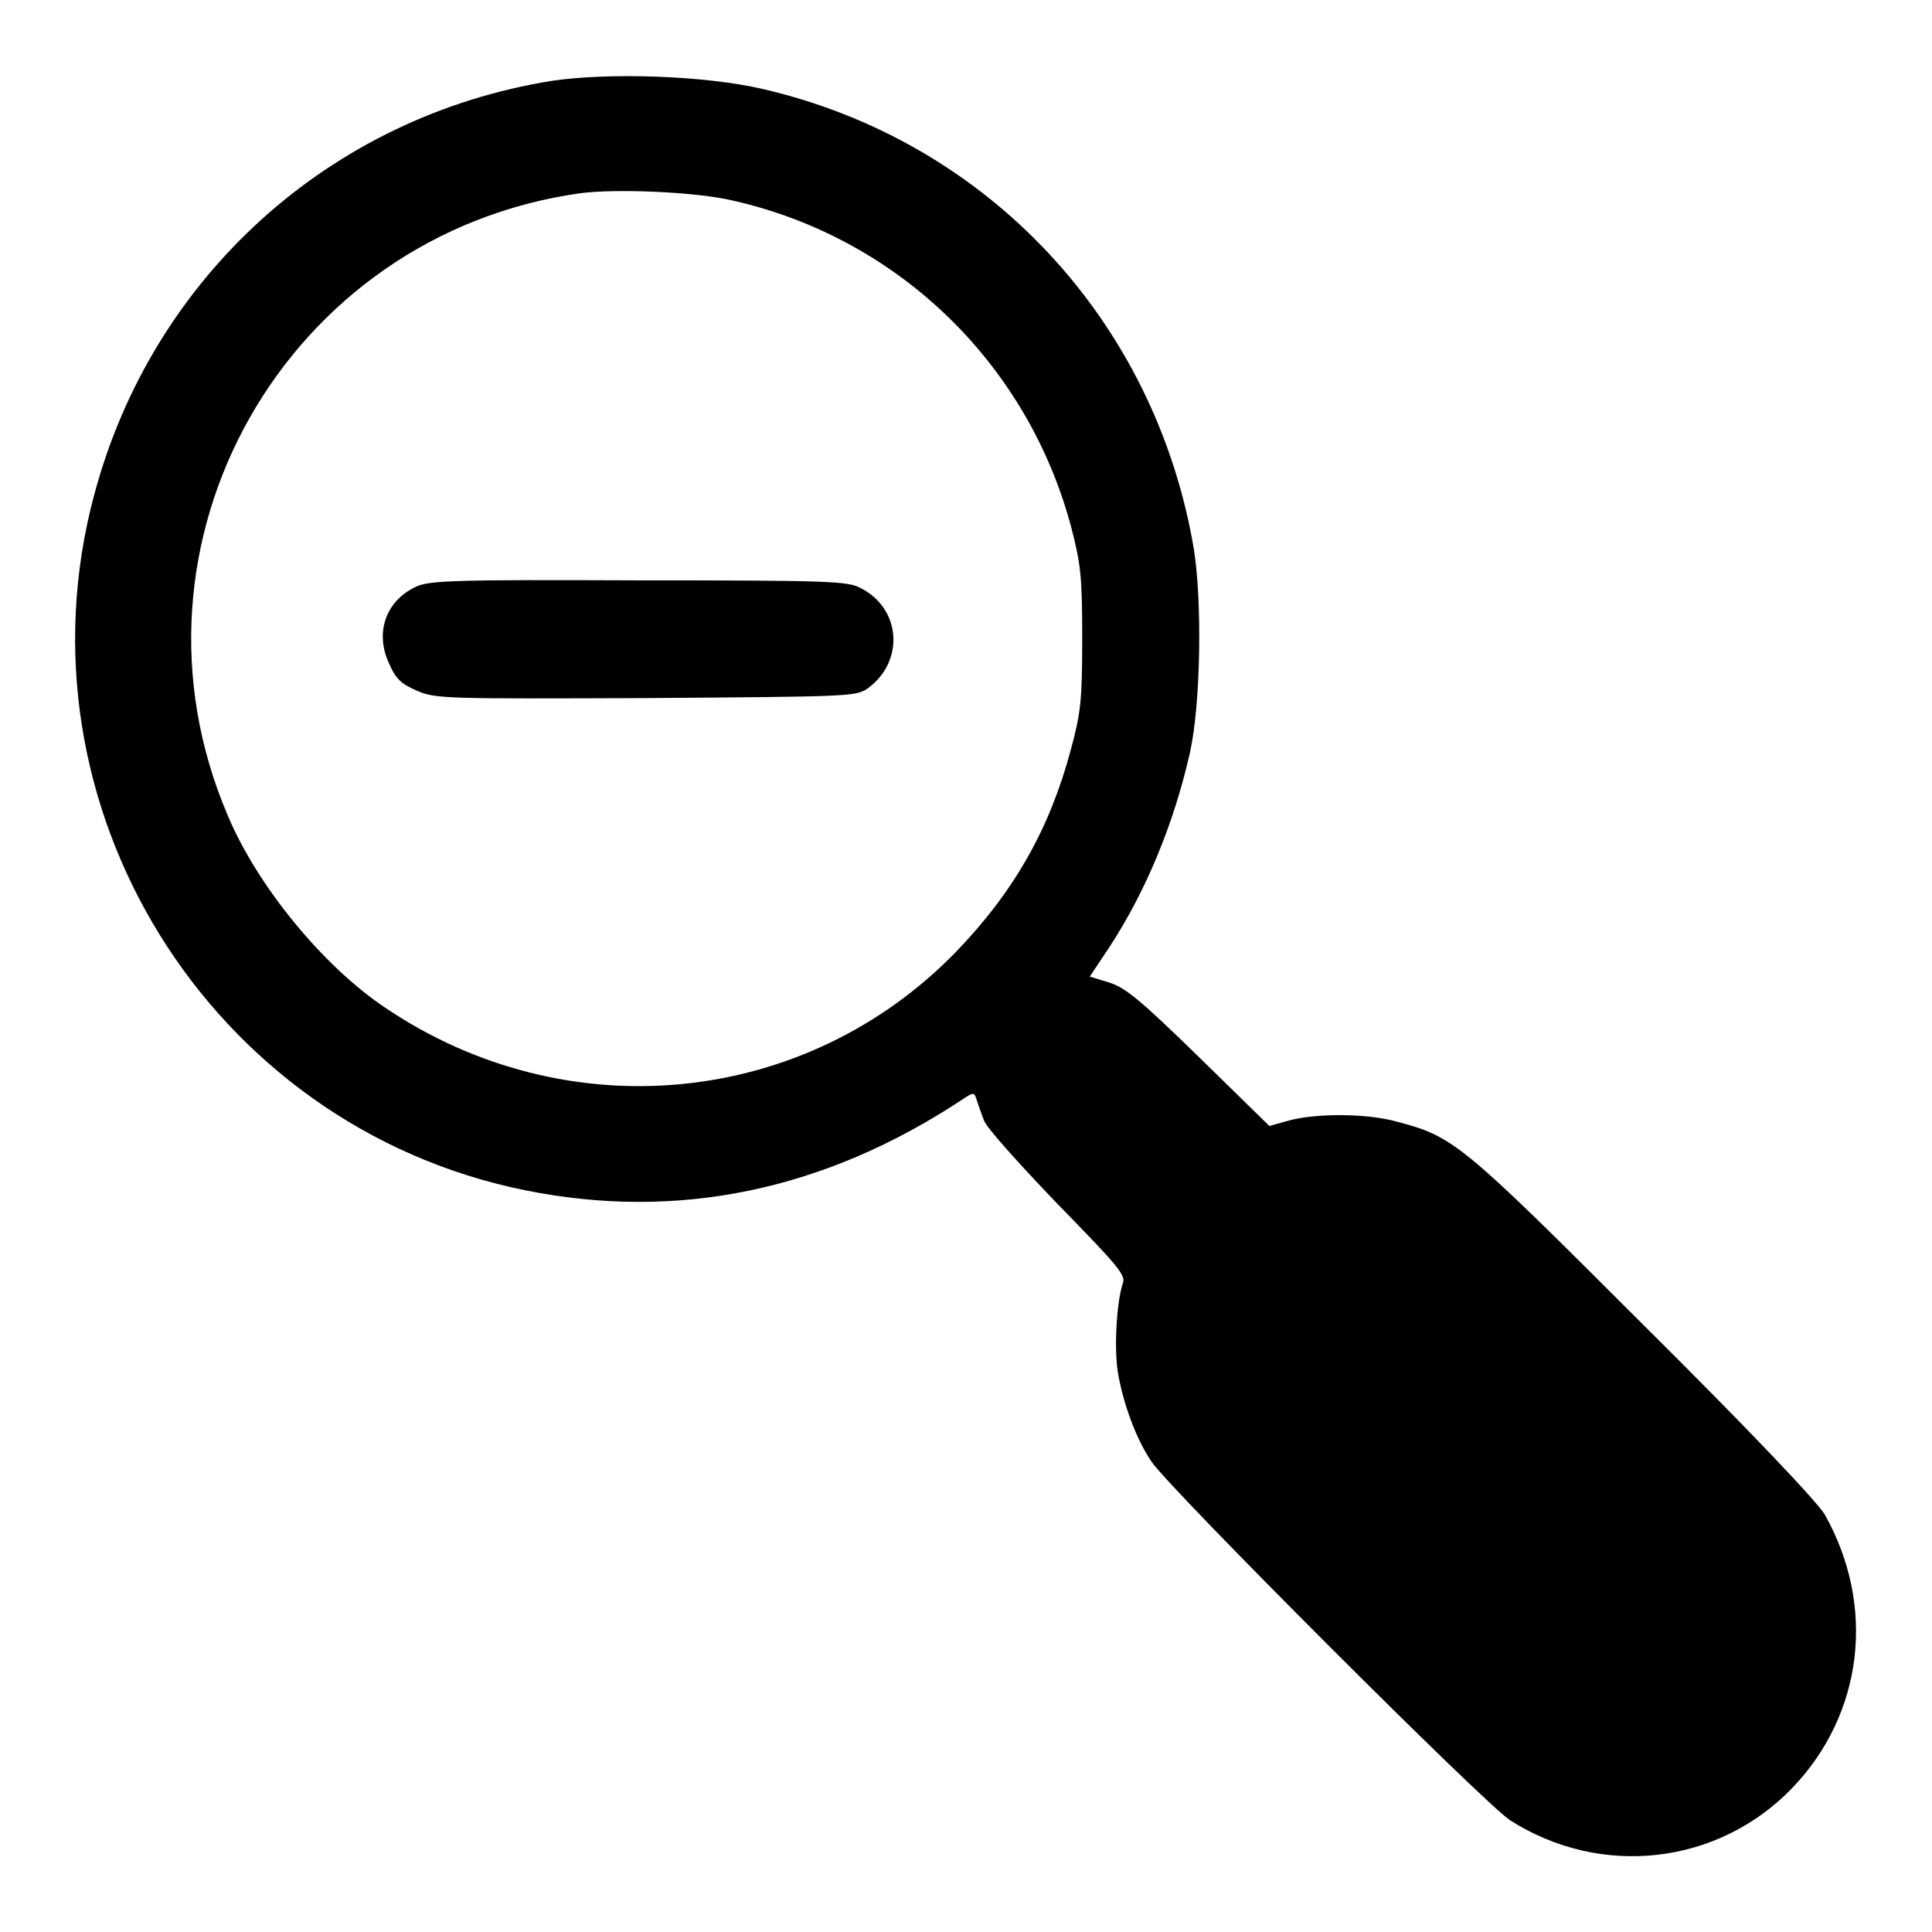 <?xml version="1.0" encoding="utf-8"?>
<!-- Svg Vector Icons : http://www.onlinewebfonts.com/icon -->
<!DOCTYPE svg PUBLIC "-//W3C//DTD SVG 1.1//EN" "http://www.w3.org/Graphics/SVG/1.1/DTD/svg11.dtd">
<svg version="1.1" xmlns="http://www.w3.org/2000/svg" xmlns:xlink="http://www.w3.org/1999/xlink" x="0px" y="0px" viewBox="0 0 256 256" enable-background="new 0 0 256 256" xml:space="preserve">
<g><g><g><path fill="#000000" d="M73.2,10.7c-29.5,4.7-53,26-60.7,54.8c-11.1,41.2,15.2,83.7,57,92.2c20.2,4.1,39.7,0.1,58-12c1.5-1,1.6-1,1.9,0c0.2,0.6,0.6,1.8,1,2.8c0.3,0.9,4.7,5.8,9.7,11c7.7,7.9,9.1,9.4,8.7,10.5c-0.8,2.2-1.2,8.4-0.7,11.7c0.7,4.3,2.5,9.1,4.5,12c2.5,3.7,44.2,45.4,47.5,47.5c12.1,7.7,27.6,5.9,37.4-4.3c9.4-9.8,11.1-24.1,4.3-36.2c-1-1.7-9.9-11.1-24.1-25.2c-24.2-24.2-25.1-24.9-32.7-26.9c-4-1.1-10.7-1.1-14.3-0.1l-2.5,0.7l-9.3-9.1c-7.7-7.5-9.7-9.2-11.9-9.9l-2.6-0.8l2.6-3.9c4.9-7.5,8.6-16.5,10.7-25.9c1.4-6.4,1.6-19.8,0.5-26.8c-5.1-30.3-27.3-54.1-57.1-61C93.4,10,80.7,9.6,73.2,10.7z M96.3,26.4c22.2,4.7,39.7,21.4,45.6,43.3c1.3,5,1.5,6.6,1.5,14.9c0,8.2-0.2,9.9-1.5,14.7c-2.8,10.5-7.5,18.8-15.2,26.8c-20,20.6-51.6,23.7-75.7,7.4c-8.2-5.5-16.9-16.1-20.8-25.4C14.7,72,37.8,31.1,76.9,25.6C81.6,25,91.3,25.4,96.3,26.4z"/><path fill="#000000" d="M55,77.8c-3.9,1.9-5.3,6-3.5,10c0.9,2.1,1.6,2.8,3.7,3.7c2.5,1.1,3.6,1.1,30.4,1c27.1-0.2,27.8-0.2,29.4-1.3c4.9-3.6,4.4-10.6-1-13.3c-1.7-0.9-4.3-1-29.5-1C60.2,76.8,56.7,76.9,55,77.8z"/></g></g></g>
</svg>